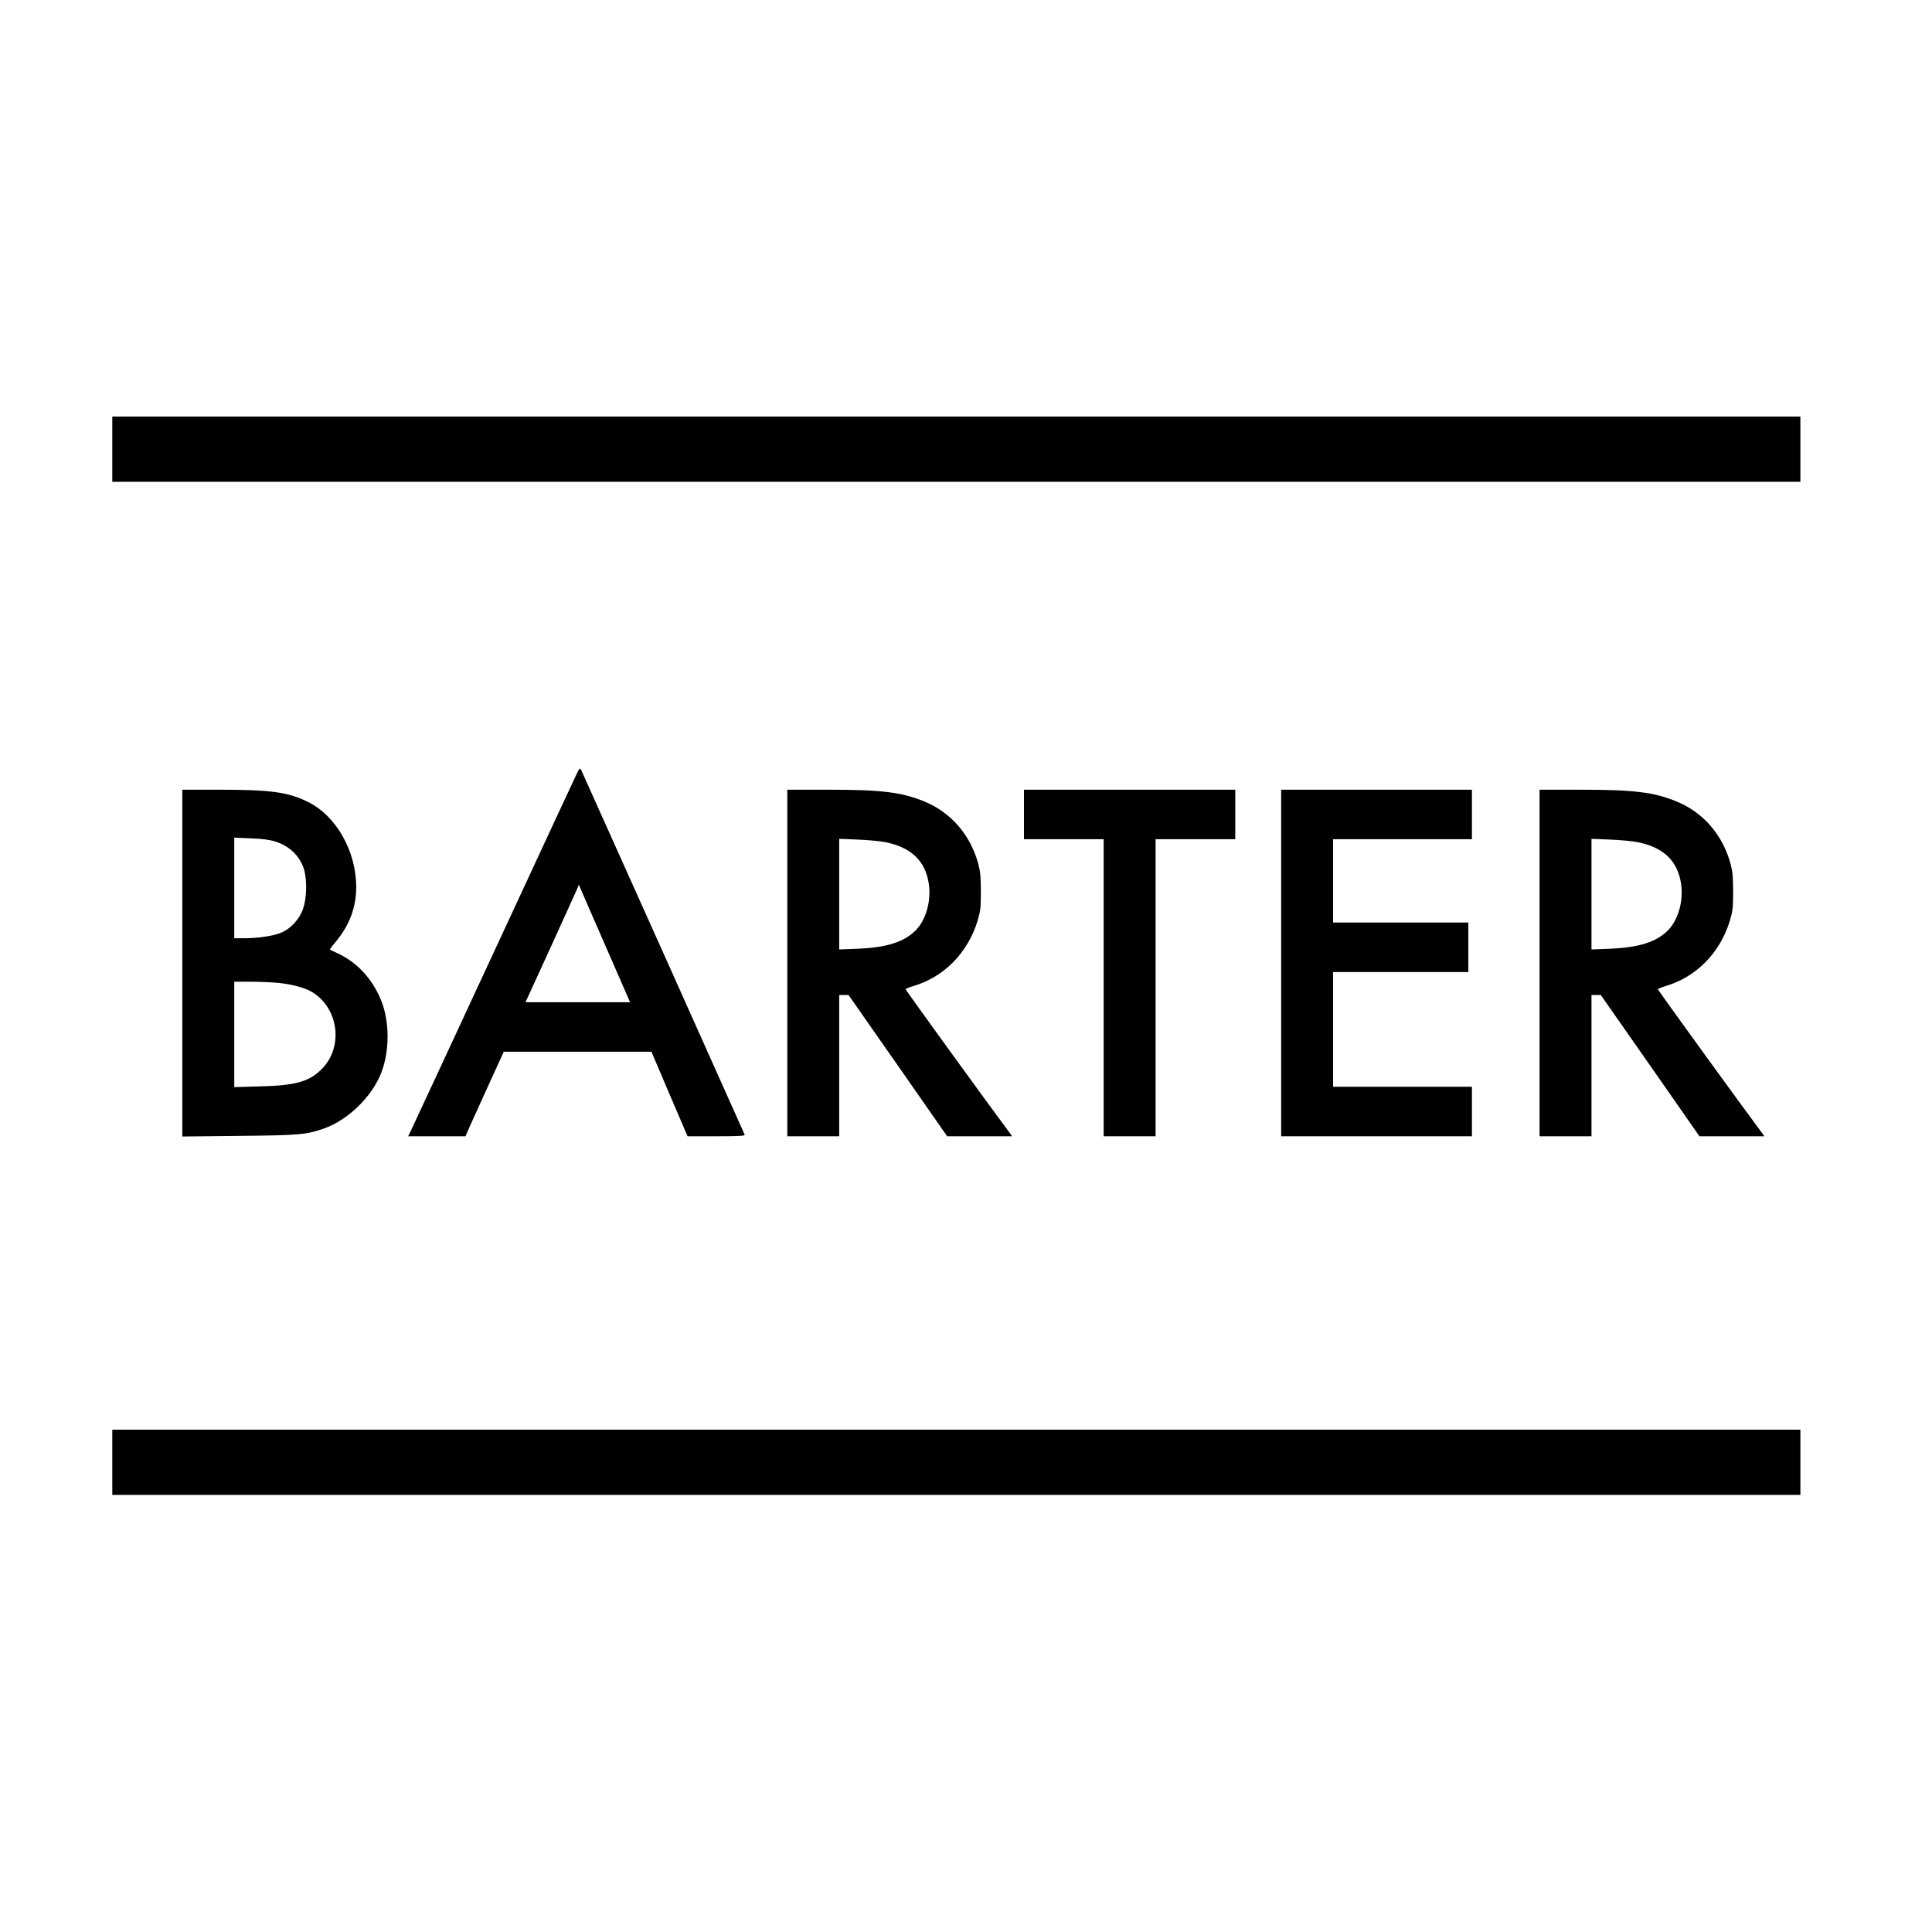 <?xml version="1.0" encoding="UTF-8" standalone="no"?>
<svg xmlns="http://www.w3.org/2000/svg" version="1.0" width="1600pt" height="1600pt" viewBox="0 0 1600 1600" preserveAspectRatio="xMidYMid meet">
  <g transform="translate(0,1600) scale(0.1,-0.1)" fill="#000000" stroke="none">
    <path d="M930 12280 l0 -270 6990 0 6990 0 0 270 0 270 -6990 0 -6990 0 0 -270z"></path>
    <path d="M4782 9604 c-11 -21 -322 -691 -692 -1489 -370 -797 -681 -1467 -691 -1487 l-19 -38 237 0 238 0 36 83 c20 45 92 202 159 350 l122 267 612 0 611 0 149 -350 150 -350 239 0 c187 0 238 3 234 13 -17 41 -1349 3012 -1356 3025 -7 12 -13 7 -29 -24z m236 -1446 l200 -458 -433 0 -433 0 205 448 c112 246 212 465 221 487 l16 39 12 -29 c7 -17 102 -236 212 -487z"></path>
    <path d="M1510 8024 l0 -1436 468 5 c505 5 560 10 710 63 191 69 383 253 463 444 78 185 78 443 2 624 -72 172 -198 307 -353 379 -36 17 -67 31 -68 33 -2 1 21 33 52 69 111 135 166 283 166 447 0 300 -165 591 -400 707 -167 82 -308 101 -740 101 l-300 0 0 -1436z m772 1006 c115 -36 202 -120 235 -228 27 -87 24 -238 -7 -327 -30 -90 -107 -171 -191 -203 -69 -25 -184 -42 -295 -42 l-84 0 0 416 0 417 138 -6 c98 -4 156 -11 204 -27z m27 -1170 c110 -12 215 -40 271 -73 225 -132 268 -458 83 -642 -103 -103 -217 -135 -510 -142 l-213 -6 0 437 0 436 134 0 c74 0 179 -5 235 -10z"></path>
    <path d="M6520 8025 l0 -1435 215 0 215 0 0 585 0 585 39 0 38 0 409 -585 408 -585 269 0 269 0 -24 33 c-126 167 -858 1177 -858 1184 0 4 28 16 61 26 257 75 454 276 535 542 24 81 27 106 27 240 0 123 -4 164 -21 230 -65 240 -225 426 -446 517 -189 78 -355 98 -797 98 l-339 0 0 -1435z m815 1000 c214 -44 329 -156 357 -345 21 -142 -24 -301 -110 -386 -97 -96 -239 -141 -479 -151 l-153 -6 0 458 0 458 153 -6 c83 -3 188 -13 232 -22z"></path>
    <path d="M8480 9255 l0 -205 330 0 330 0 0 -1230 0 -1230 215 0 215 0 0 1230 0 1230 330 0 330 0 0 205 0 205 -875 0 -875 0 0 -205z"></path>
    <path d="M10610 8025 l0 -1435 790 0 790 0 0 205 0 205 -575 0 -575 0 0 475 0 475 560 0 560 0 0 205 0 205 -560 0 -560 0 0 345 0 345 575 0 575 0 0 205 0 205 -790 0 -790 0 0 -1435z"></path>
    <path d="M12750 8025 l0 -1435 215 0 215 0 0 585 0 585 39 0 38 0 409 -585 408 -585 269 0 269 0 -24 33 c-126 167 -858 1177 -858 1184 0 4 28 16 61 26 257 75 454 276 535 542 24 81 27 106 27 240 0 123 -4 164 -21 230 -65 240 -225 426 -446 517 -189 78 -355 98 -797 98 l-339 0 0 -1435z m815 1000 c214 -44 329 -156 357 -345 21 -142 -24 -301 -110 -386 -97 -96 -239 -141 -479 -151 l-153 -6 0 458 0 458 153 -6 c83 -3 188 -13 232 -22z"></path>
    <path d="M930 3890 l0 -270 6990 0 6990 0 0 270 0 270 -6990 0 -6990 0 0 -270z"></path>
  </g>
</svg>
